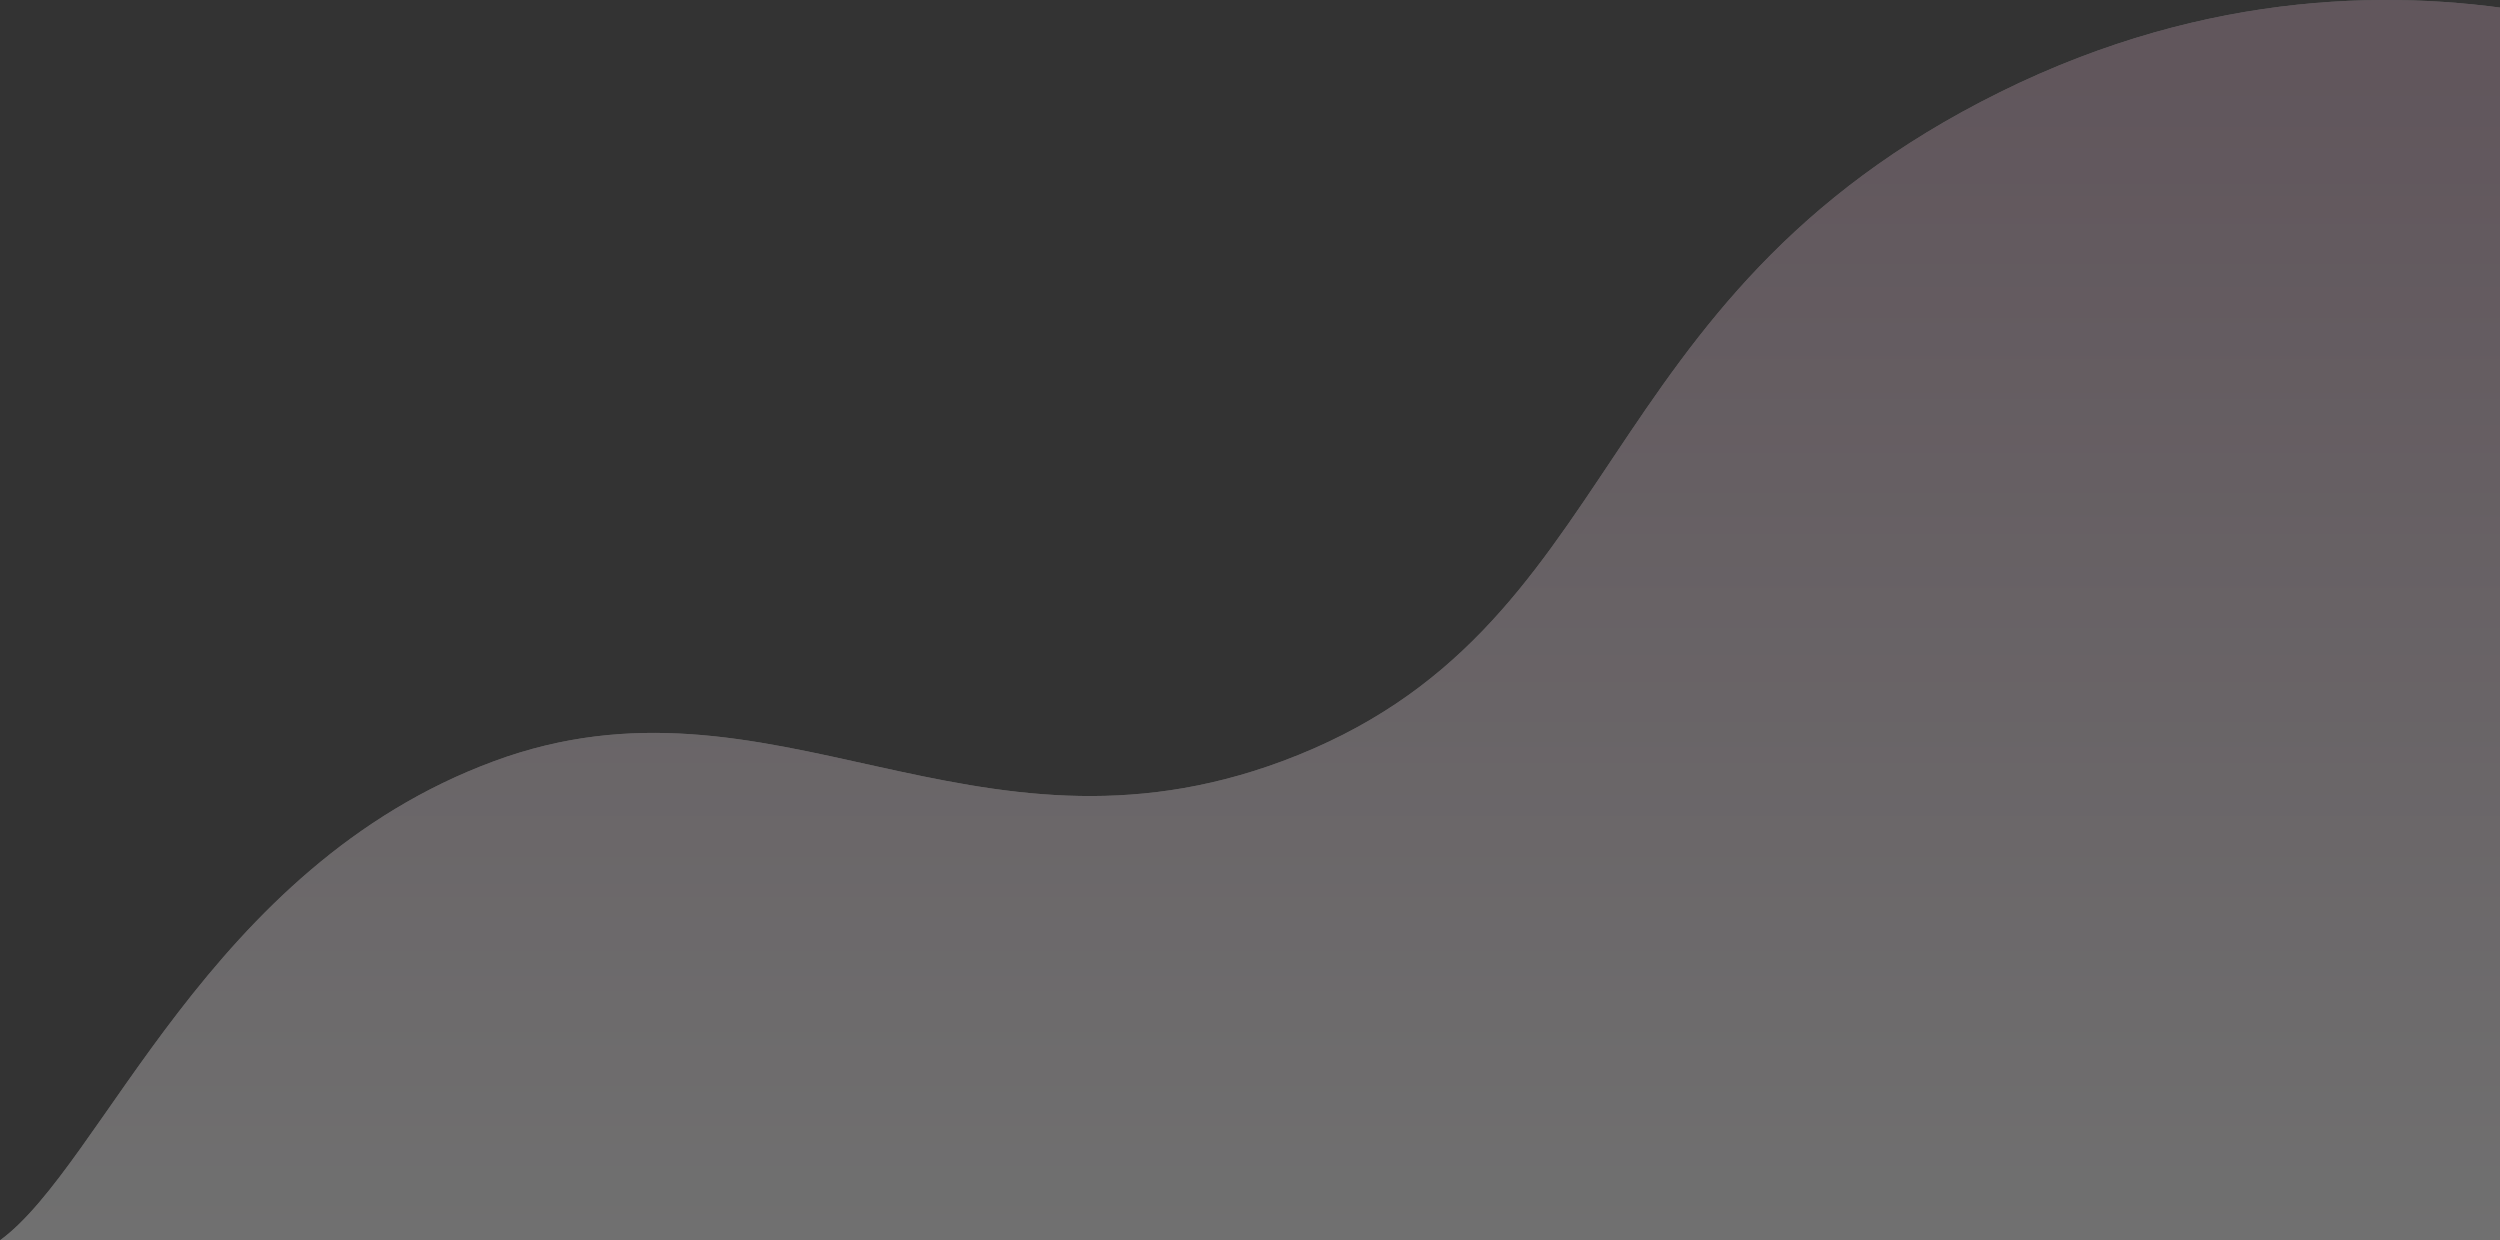 <svg width="258" height="128" viewBox="0 0 258 128" fill="none" xmlns="http://www.w3.org/2000/svg">
<rect x="0" y="0" width="258" height="128" fill="#333333" stroke="none"/>
<g opacity="0.3">
<path d="M51.004 78.546C21.452 89.448 10.61 120.268 0 128H286V9.509C286 9.509 249.666 -11.886 206.402 9.509C163.138 30.903 168.174 65.213 132.359 78.546C100.226 90.508 79.65 67.978 51.004 78.546Z" fill="#C4C4C4"/>
<path d="M51.004 78.546C21.452 89.448 10.61 120.268 0 128H286V9.509C286 9.509 249.666 -11.886 206.402 9.509C163.138 30.903 168.174 65.213 132.359 78.546C100.226 90.508 79.65 67.978 51.004 78.546Z" fill="url(#paint0_linear_8_234)"/>
</g>
<defs>
<linearGradient id="paint0_linear_8_234" x1="190.127" y1="7.156" x2="190.127" y2="128" gradientUnits="userSpaceOnUse">
<stop stop-color="#CCA8BC"/>
<stop offset="1" stop-color="white"/>
</linearGradient>
</defs>
</svg>
